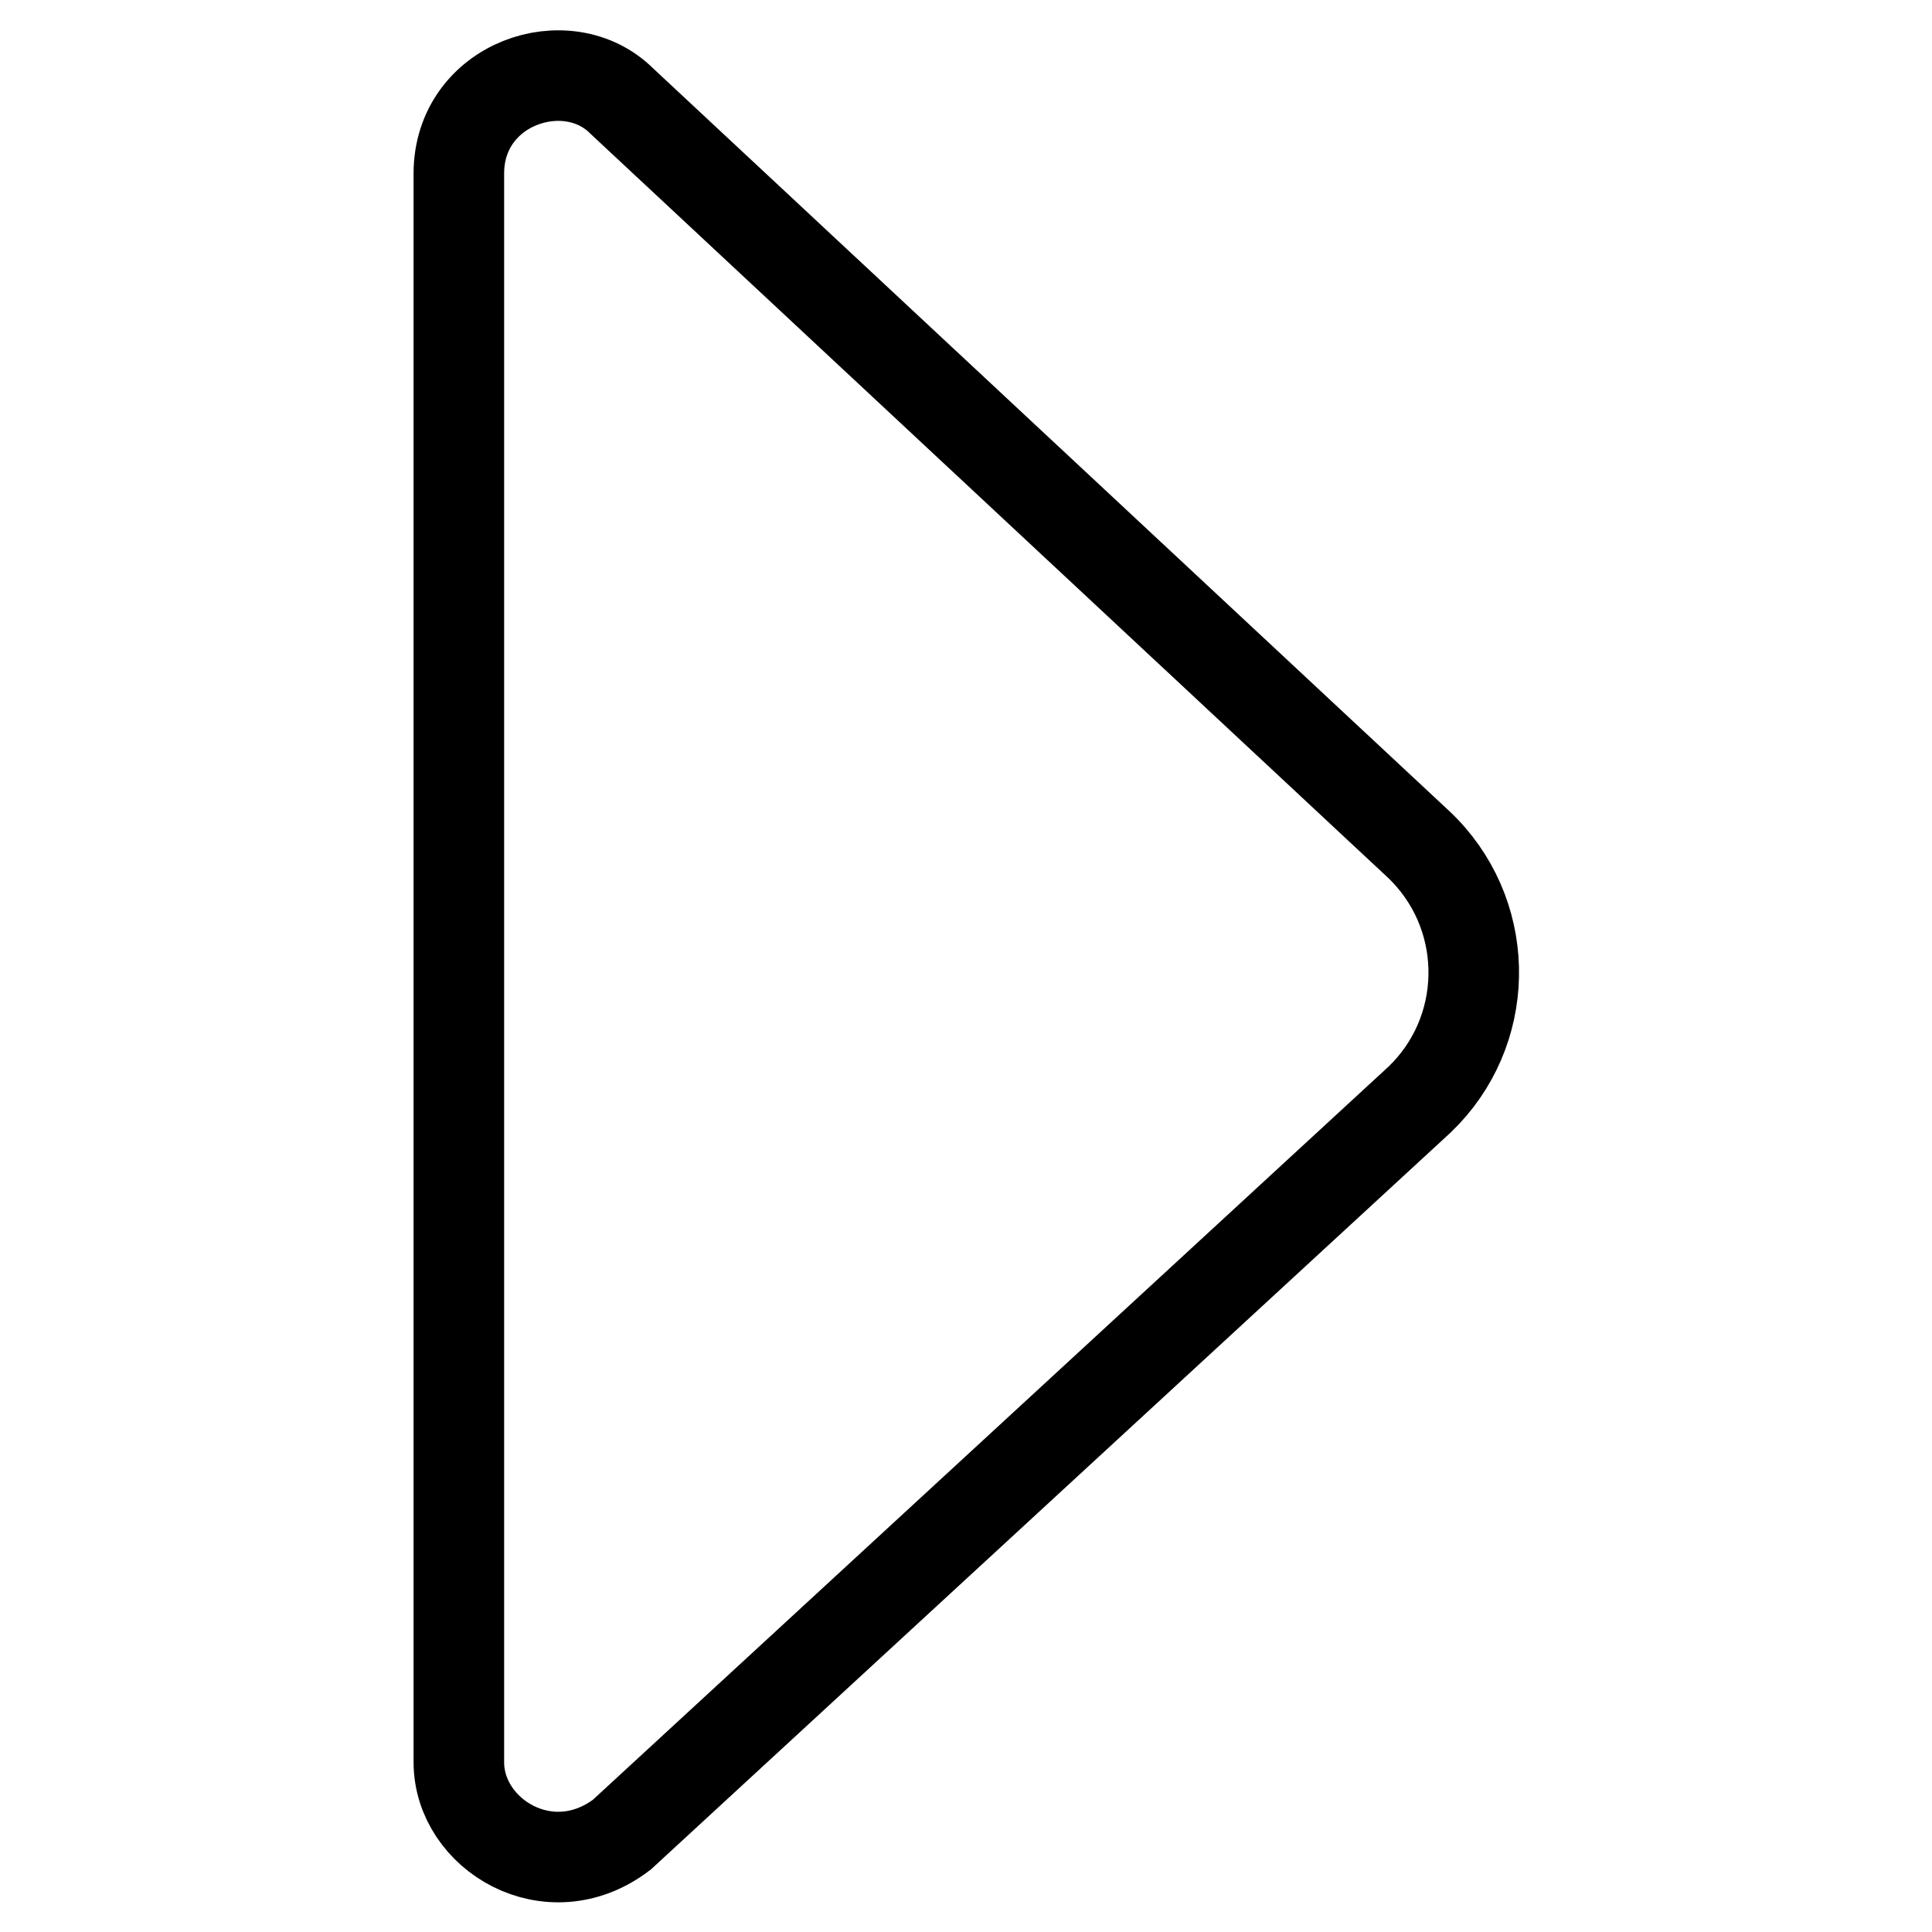 <?xml version="1.0" encoding="utf-8"?>
<!-- Svg Vector Icons : http://www.onlinewebfonts.com/icon -->
<!DOCTYPE svg PUBLIC "-//W3C//DTD SVG 1.1//EN" "http://www.w3.org/Graphics/SVG/1.1/DTD/svg11.dtd">
<svg version="1.1" xmlns="http://www.w3.org/2000/svg" xmlns:xlink="http://www.w3.org/1999/xlink" x="0px" y="0px" viewBox="0 0 256 256" enable-background="new 0 0 256 256" xml:space="preserve">
<g> <path stroke-width="12" fill-opacity="0" stroke="#000000"  d="M82.4,13.4C75.2,6.2,60.8,11,60.8,23v210.5c0,9.6,12,16.9,21.6,9.6l105.7-97.4c9.3-8.9,9.6-23.7,0.7-33 c-0.2-0.2-0.4-0.4-0.7-0.7L82.4,13.4z"/></g>
</svg>